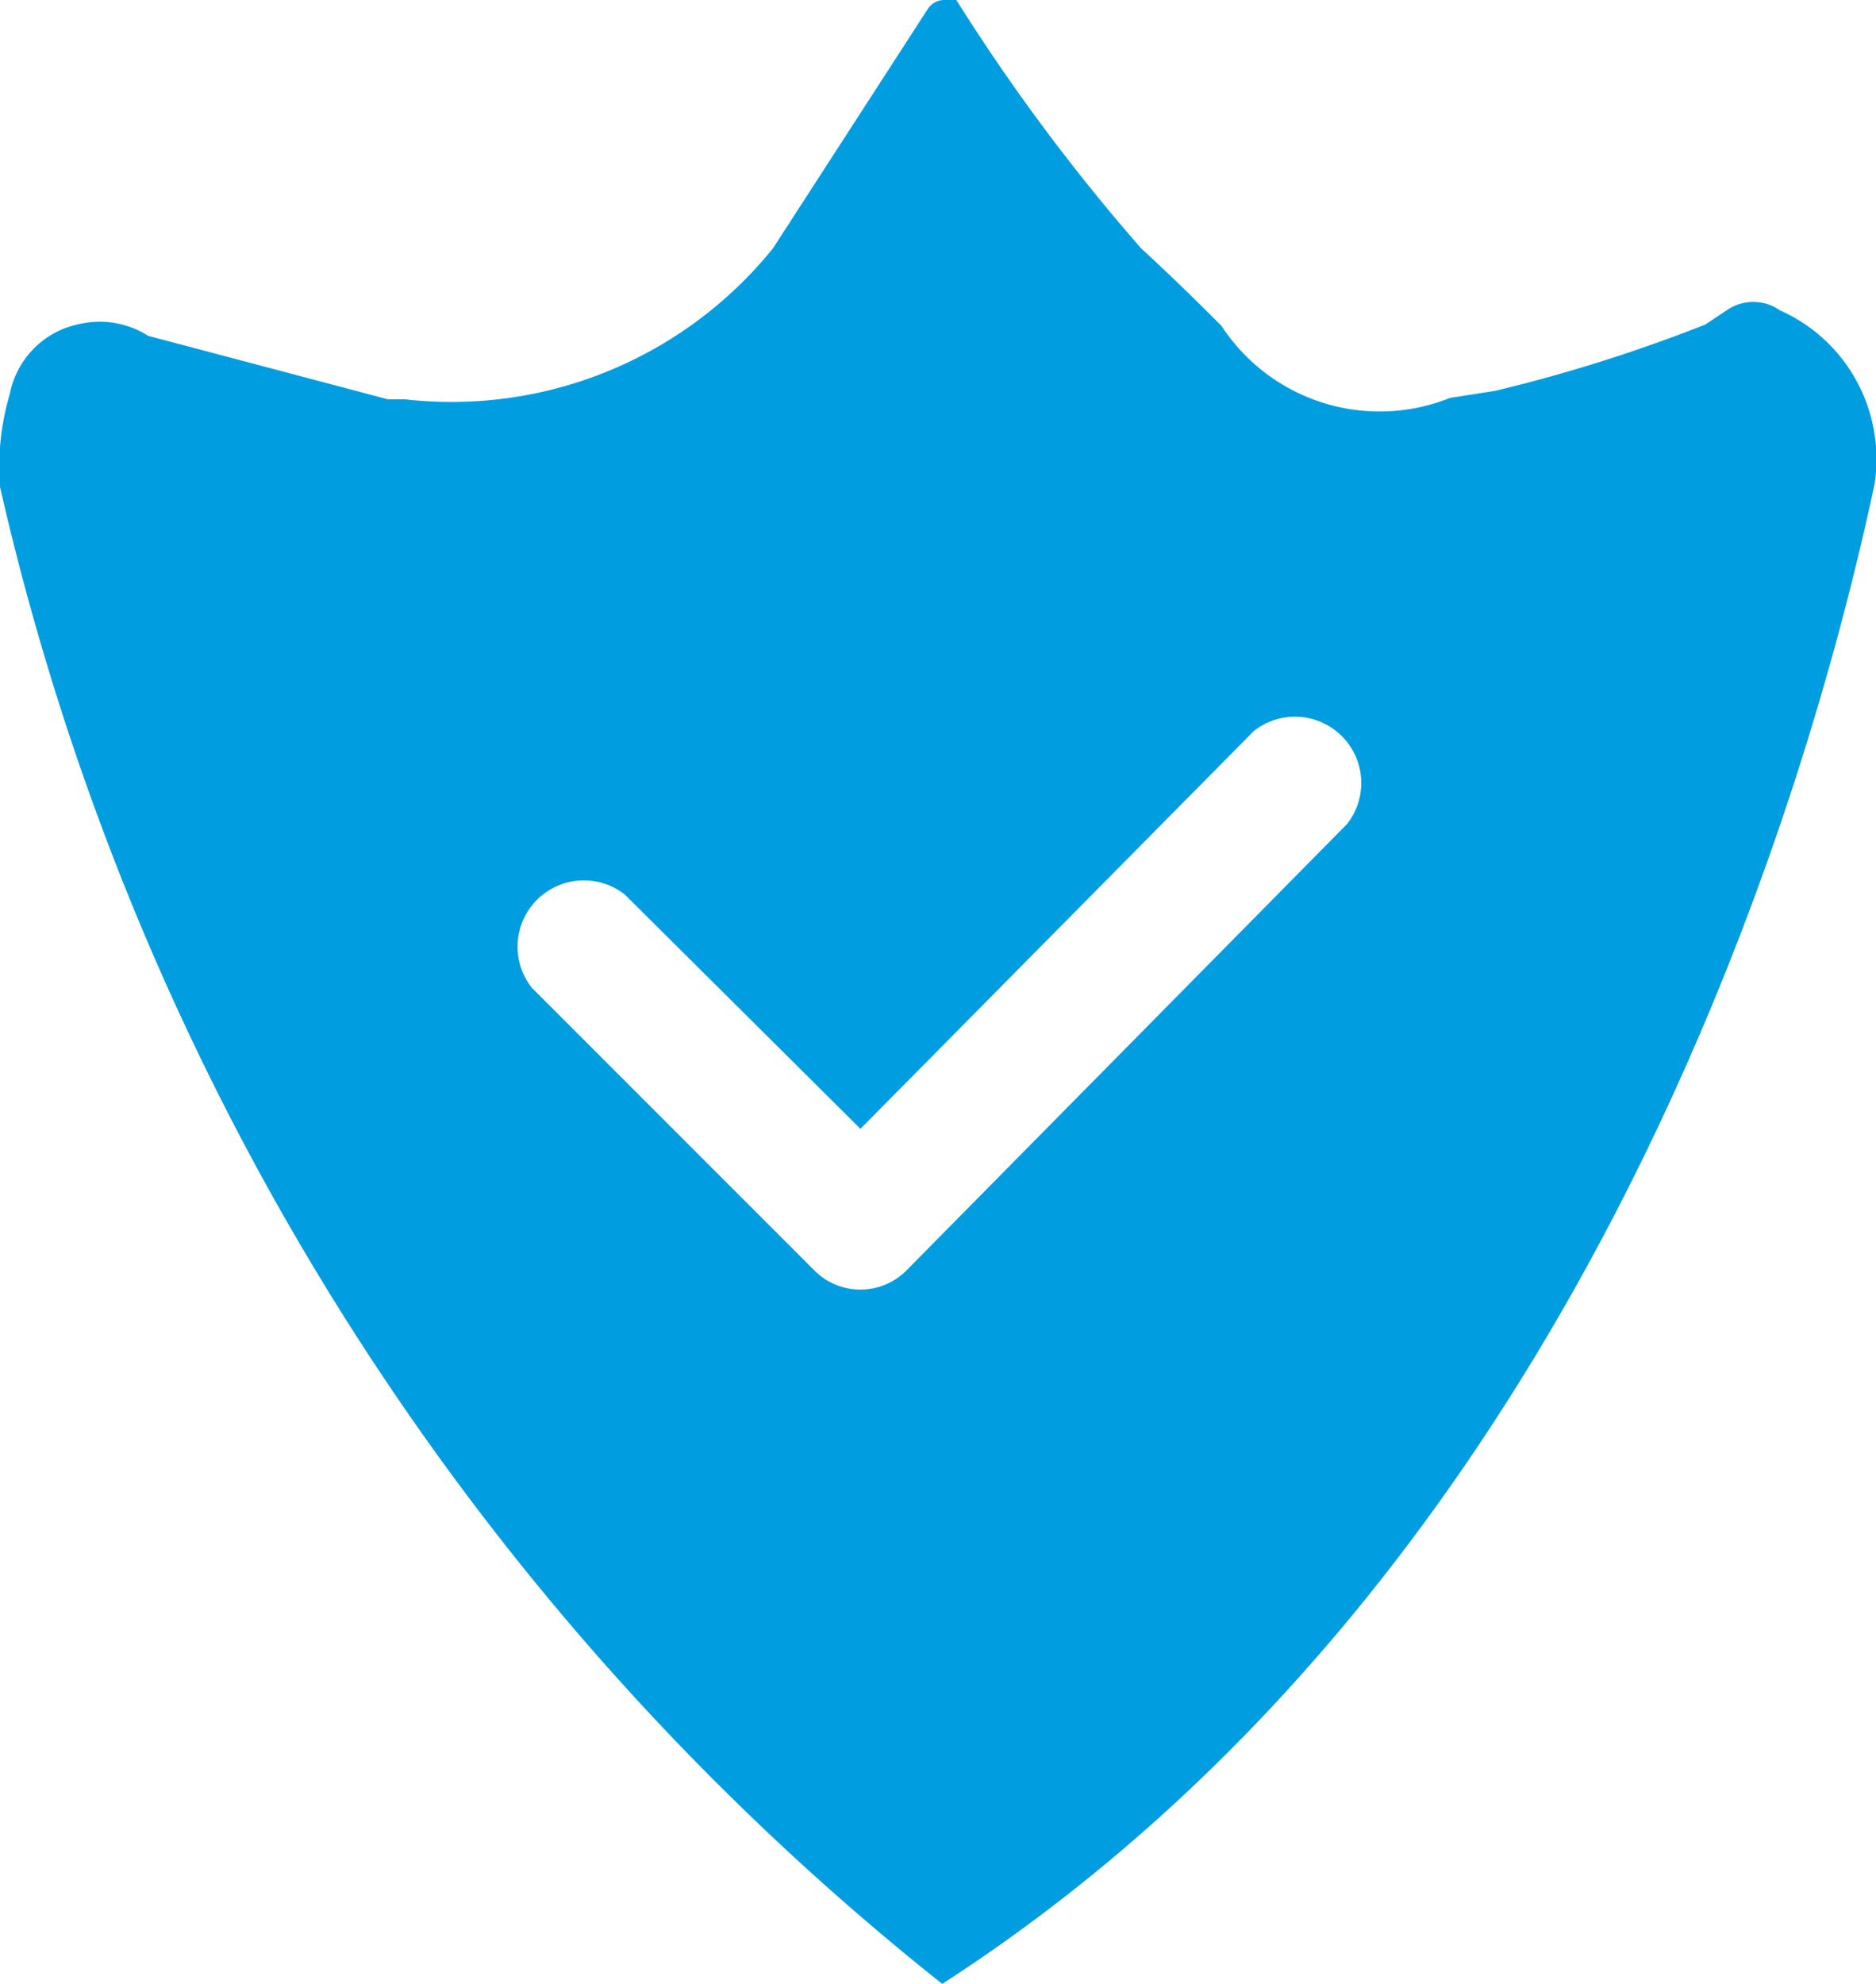 <svg xmlns="http://www.w3.org/2000/svg" viewBox="0 0 13.3 14.06"><defs><style>.cls-1{fill:#009de0;}</style></defs><g id="Capa_2" data-name="Capa 2"><g id="Capa_1-2" data-name="Capa 1"><path class="cls-1" d="M13.29,3.08a1.15,1.15,0,0,0-.67-.88.33.33,0,0,0-.38,0l-.15.1a11.1,11.1,0,0,1-1.49.47l-.32.05a1.34,1.34,0,0,1-1.62-.51c-.14-.14-.32-.32-.57-.55A13.88,13.88,0,0,1,6.78,0s0,0-.09,0a.14.14,0,0,0-.11.06l-1.1,1.7A2.93,2.93,0,0,1,2.87,2.83l-.12,0-1.7-.45a.64.64,0,0,0-.35-.1.74.74,0,0,0-.25.05.63.63,0,0,0-.38.46A1.83,1.83,0,0,0,0,3.45,18.91,18.91,0,0,0,6.68,14.06c4.54-2.93,6.13-8.38,6.61-10.63A1.14,1.14,0,0,0,13.29,3.08ZM9.55,5.84,6.43,9a.46.46,0,0,1-.66,0l-2-2a.47.47,0,0,1,.66-.66L6.1,8,8.89,5.18a.47.47,0,0,1,.66.66Z"/></g></g></svg>